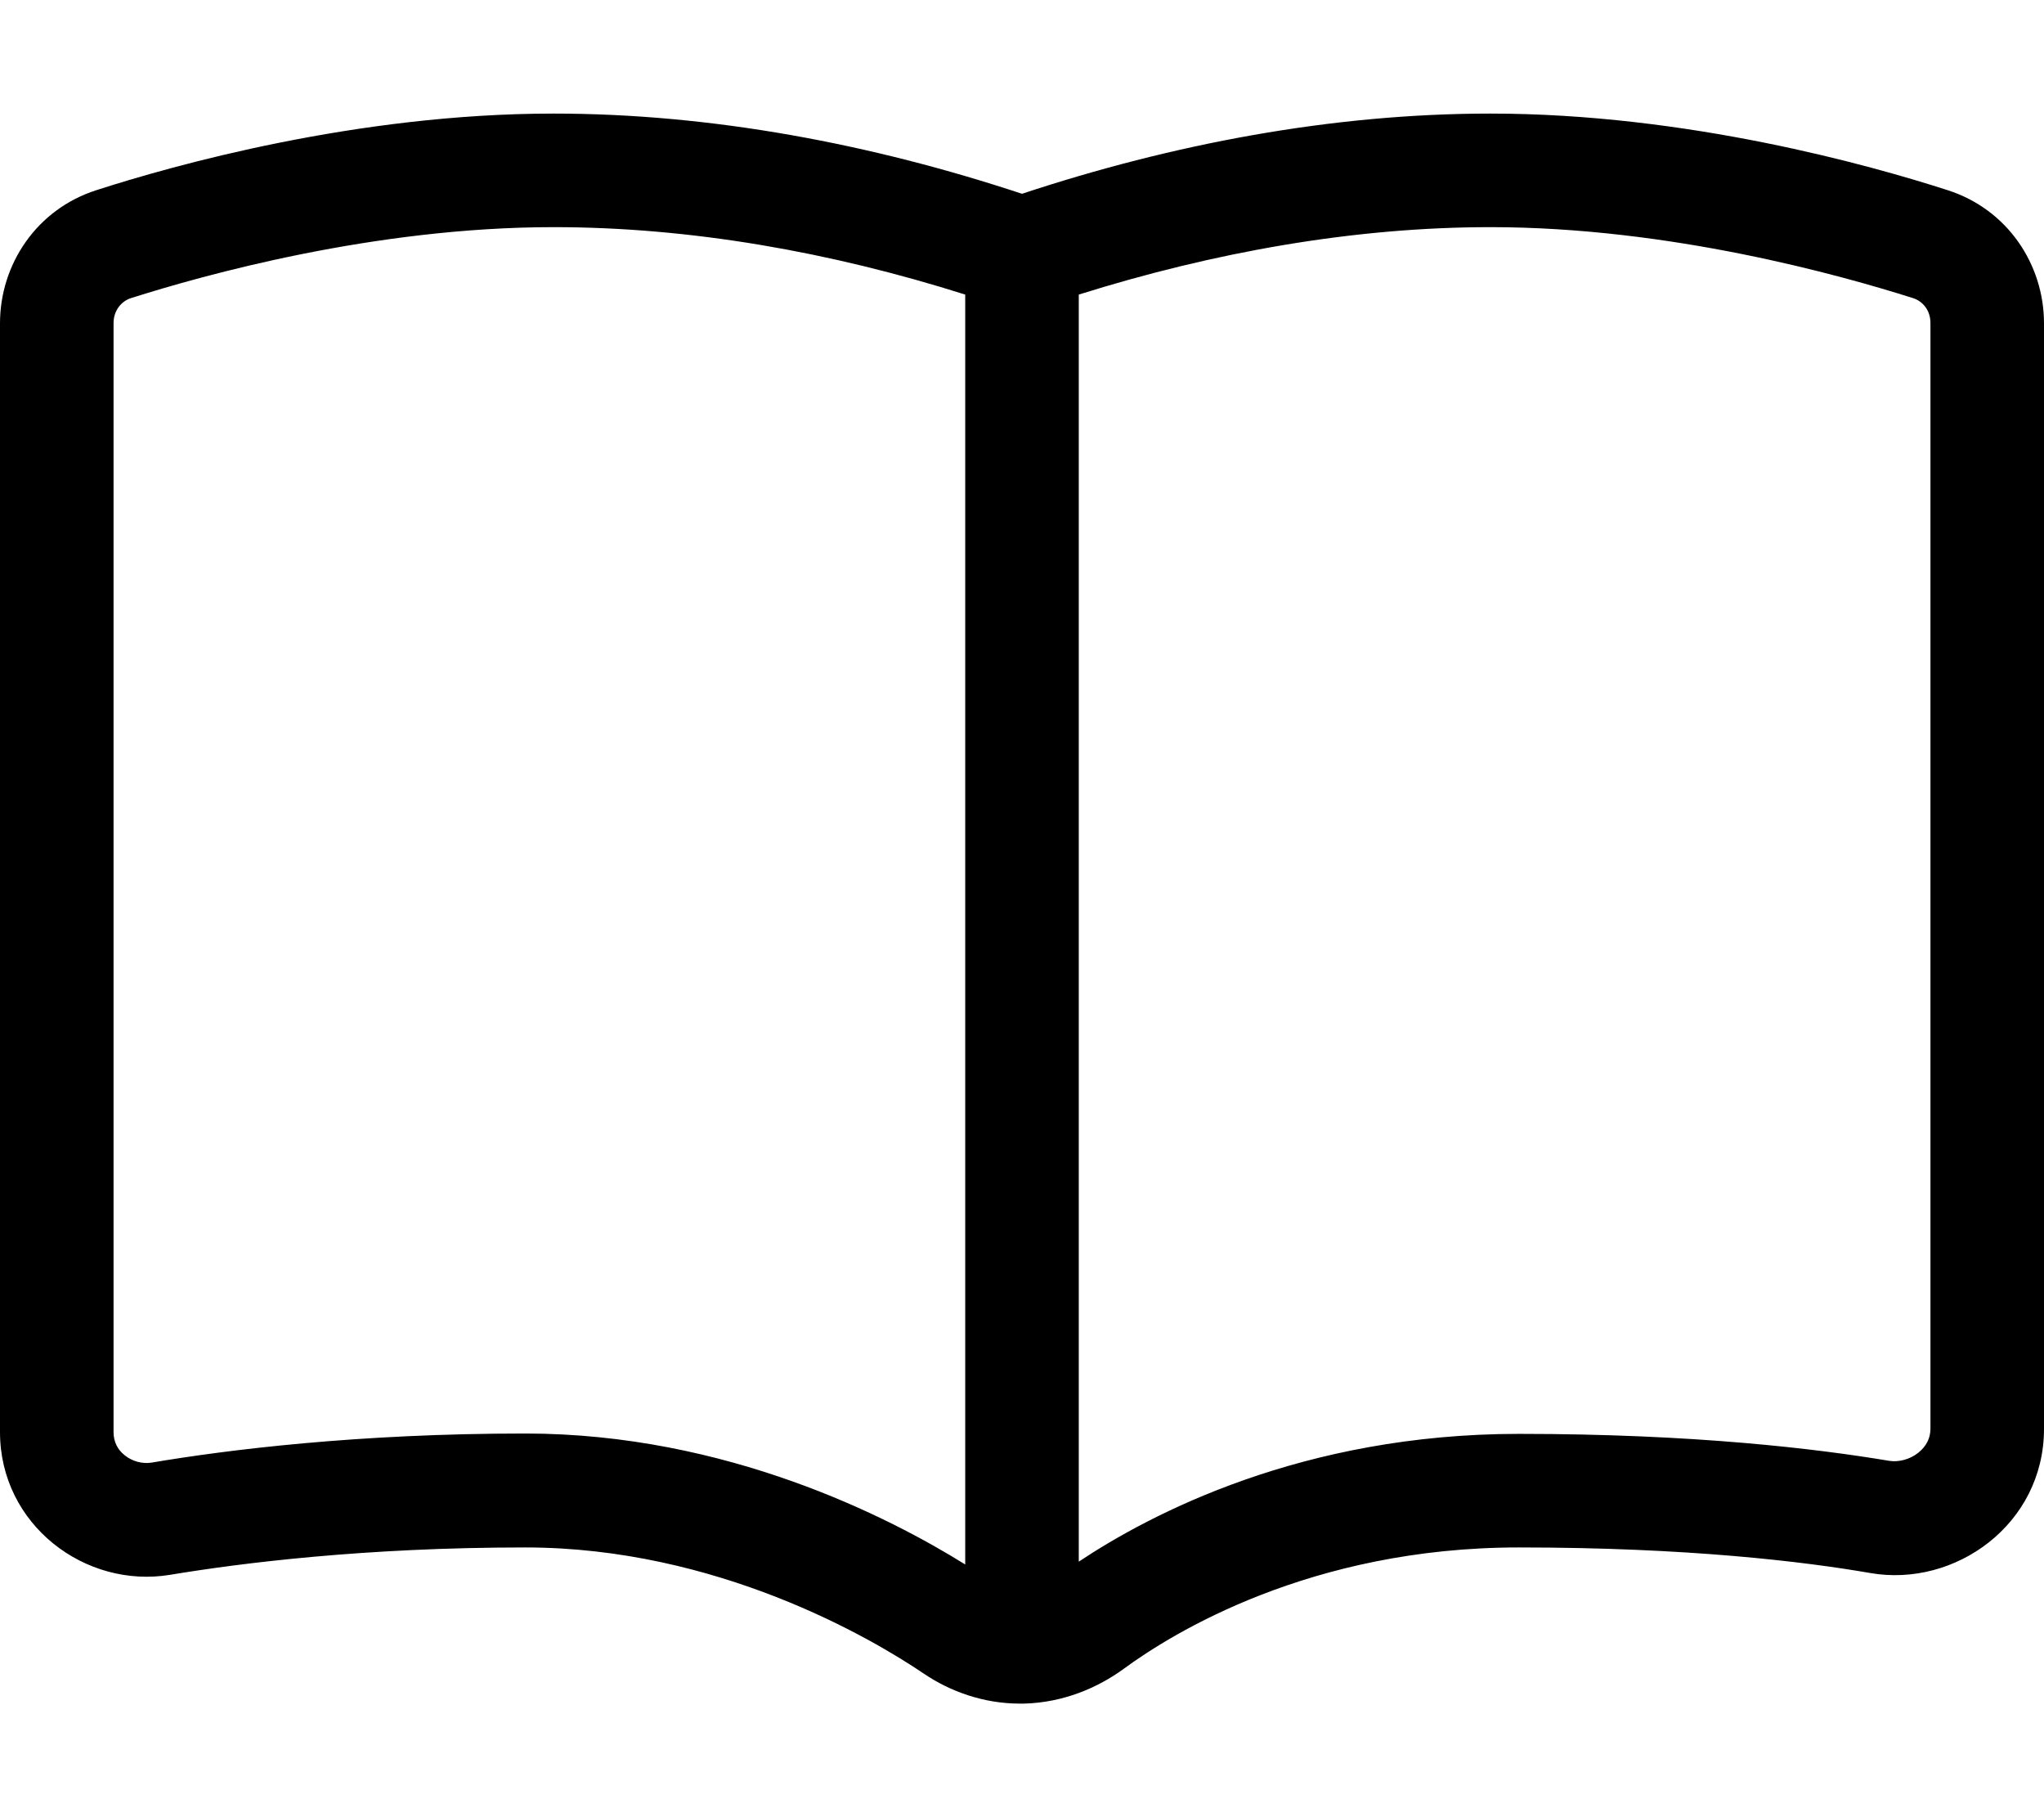 <svg xmlns="http://www.w3.org/2000/svg" viewBox="0 0 576 512"><!--! Font Awesome Pro 6.7.1 by @fontawesome - https://fontawesome.com License - https://fontawesome.com/license (Commercial License) Copyright 2024 Fonticons, Inc. --><path d="M156 32c44.6 0 89.7 8.6 132 22.6C330.3 40.6 375.4 32 420 32c55.4 0 107.2 14.6 128.9 21.6C565.7 59 576 74.5 576 91.1l0 311.5c0 26.9-25.1 44.8-49 40.6c-18.5-3.2-51.3-7.2-99-7.2c-58.9 0-97.8 24.3-111.2 34.1c-7.5 5.5-17.2 9.6-28.2 9.9c-.2 0-.5 0-.7 0l-.2 0-.3 0c-10.2 0-19.6-3.4-27-8.4C245.5 461.5 202 436 148 436c-45.2 0-80.1 4.4-100 7.7c-24 4-48-14.1-48-40.2L0 91.1C0 74.5 10.3 59 27.1 53.6C48.8 46.6 100.6 32 156 32zM304 440c20.3-13.5 63.1-36 124-36c49.5 0 84.1 4.2 104.4 7.6c2.5 .4 5.7-.3 8.2-2.3c2.2-1.8 3.4-4 3.4-6.8l0-311.5c0-3.5-2.1-6.1-4.9-7C518.6 77.5 470.5 64 420 64c-38.6 0-78.1 7.1-116 19l0 357zM272 83c-37.9-12-77.4-19-116-19C105.5 64 57.4 77.5 36.9 84c-2.8 .9-4.9 3.6-4.9 7l0 312.5c0 2.7 1.1 4.9 3.1 6.5c2.2 1.8 5.1 2.5 7.6 2.1c21.3-3.6 58-8.2 105.3-8.2c56.8 0 102.8 23.7 124 36.9L272 83z"/></svg>